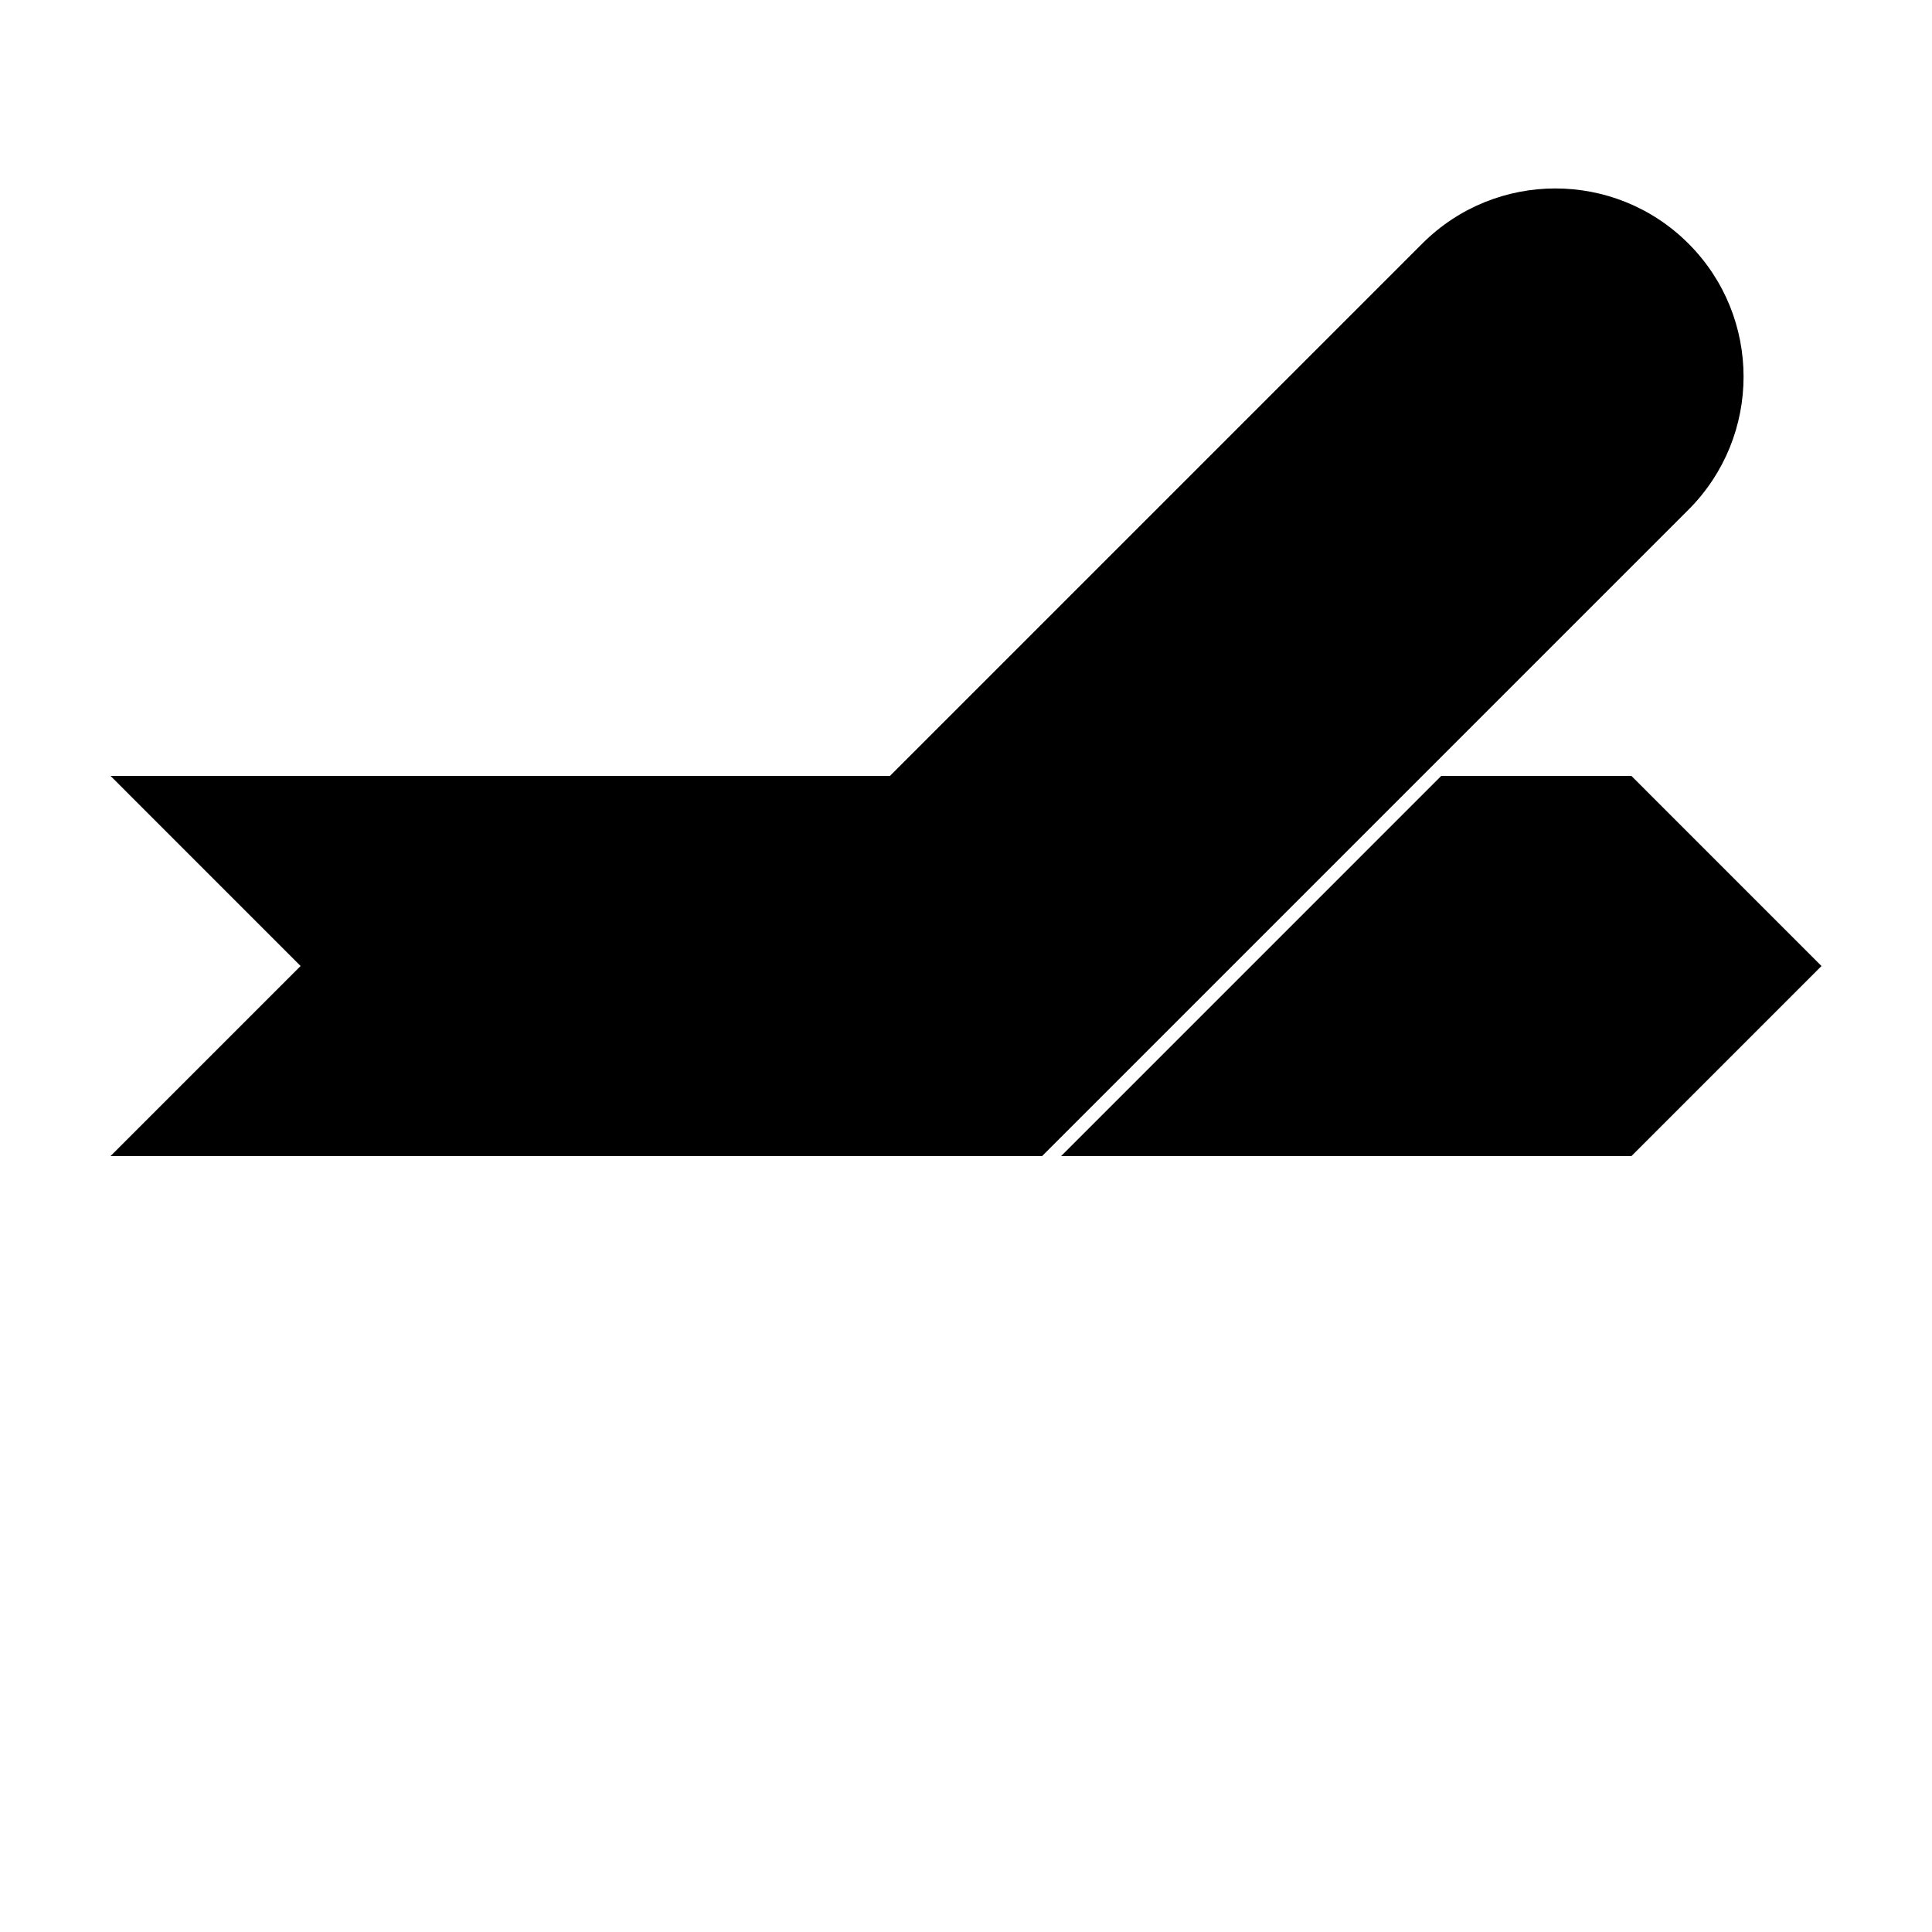 <?xml version="1.0" encoding="UTF-8"?>
<!-- Uploaded to: ICON Repo, www.iconrepo.com, Generator: ICON Repo Mixer Tools -->
<svg fill="#000000" width="800px" height="800px" version="1.1" viewBox="144 144 512 512" xmlns="http://www.w3.org/2000/svg">
 <g>
  <path d="m591.45 279.09-171.29 171.29h-70.535v-70.531l171.3-171.3c19.477-19.477 51.055-19.477 70.531 0 19.477 19.477 19.477 51.055 0 70.535z"/>
  <path d="m525.95 349.62h50.383l50.379 50.383-50.379 50.379h-151.14zm-141.07 0-6.715 100.76h-204.88l50.379-50.379-50.379-50.383z"/>
 </g>
</svg>